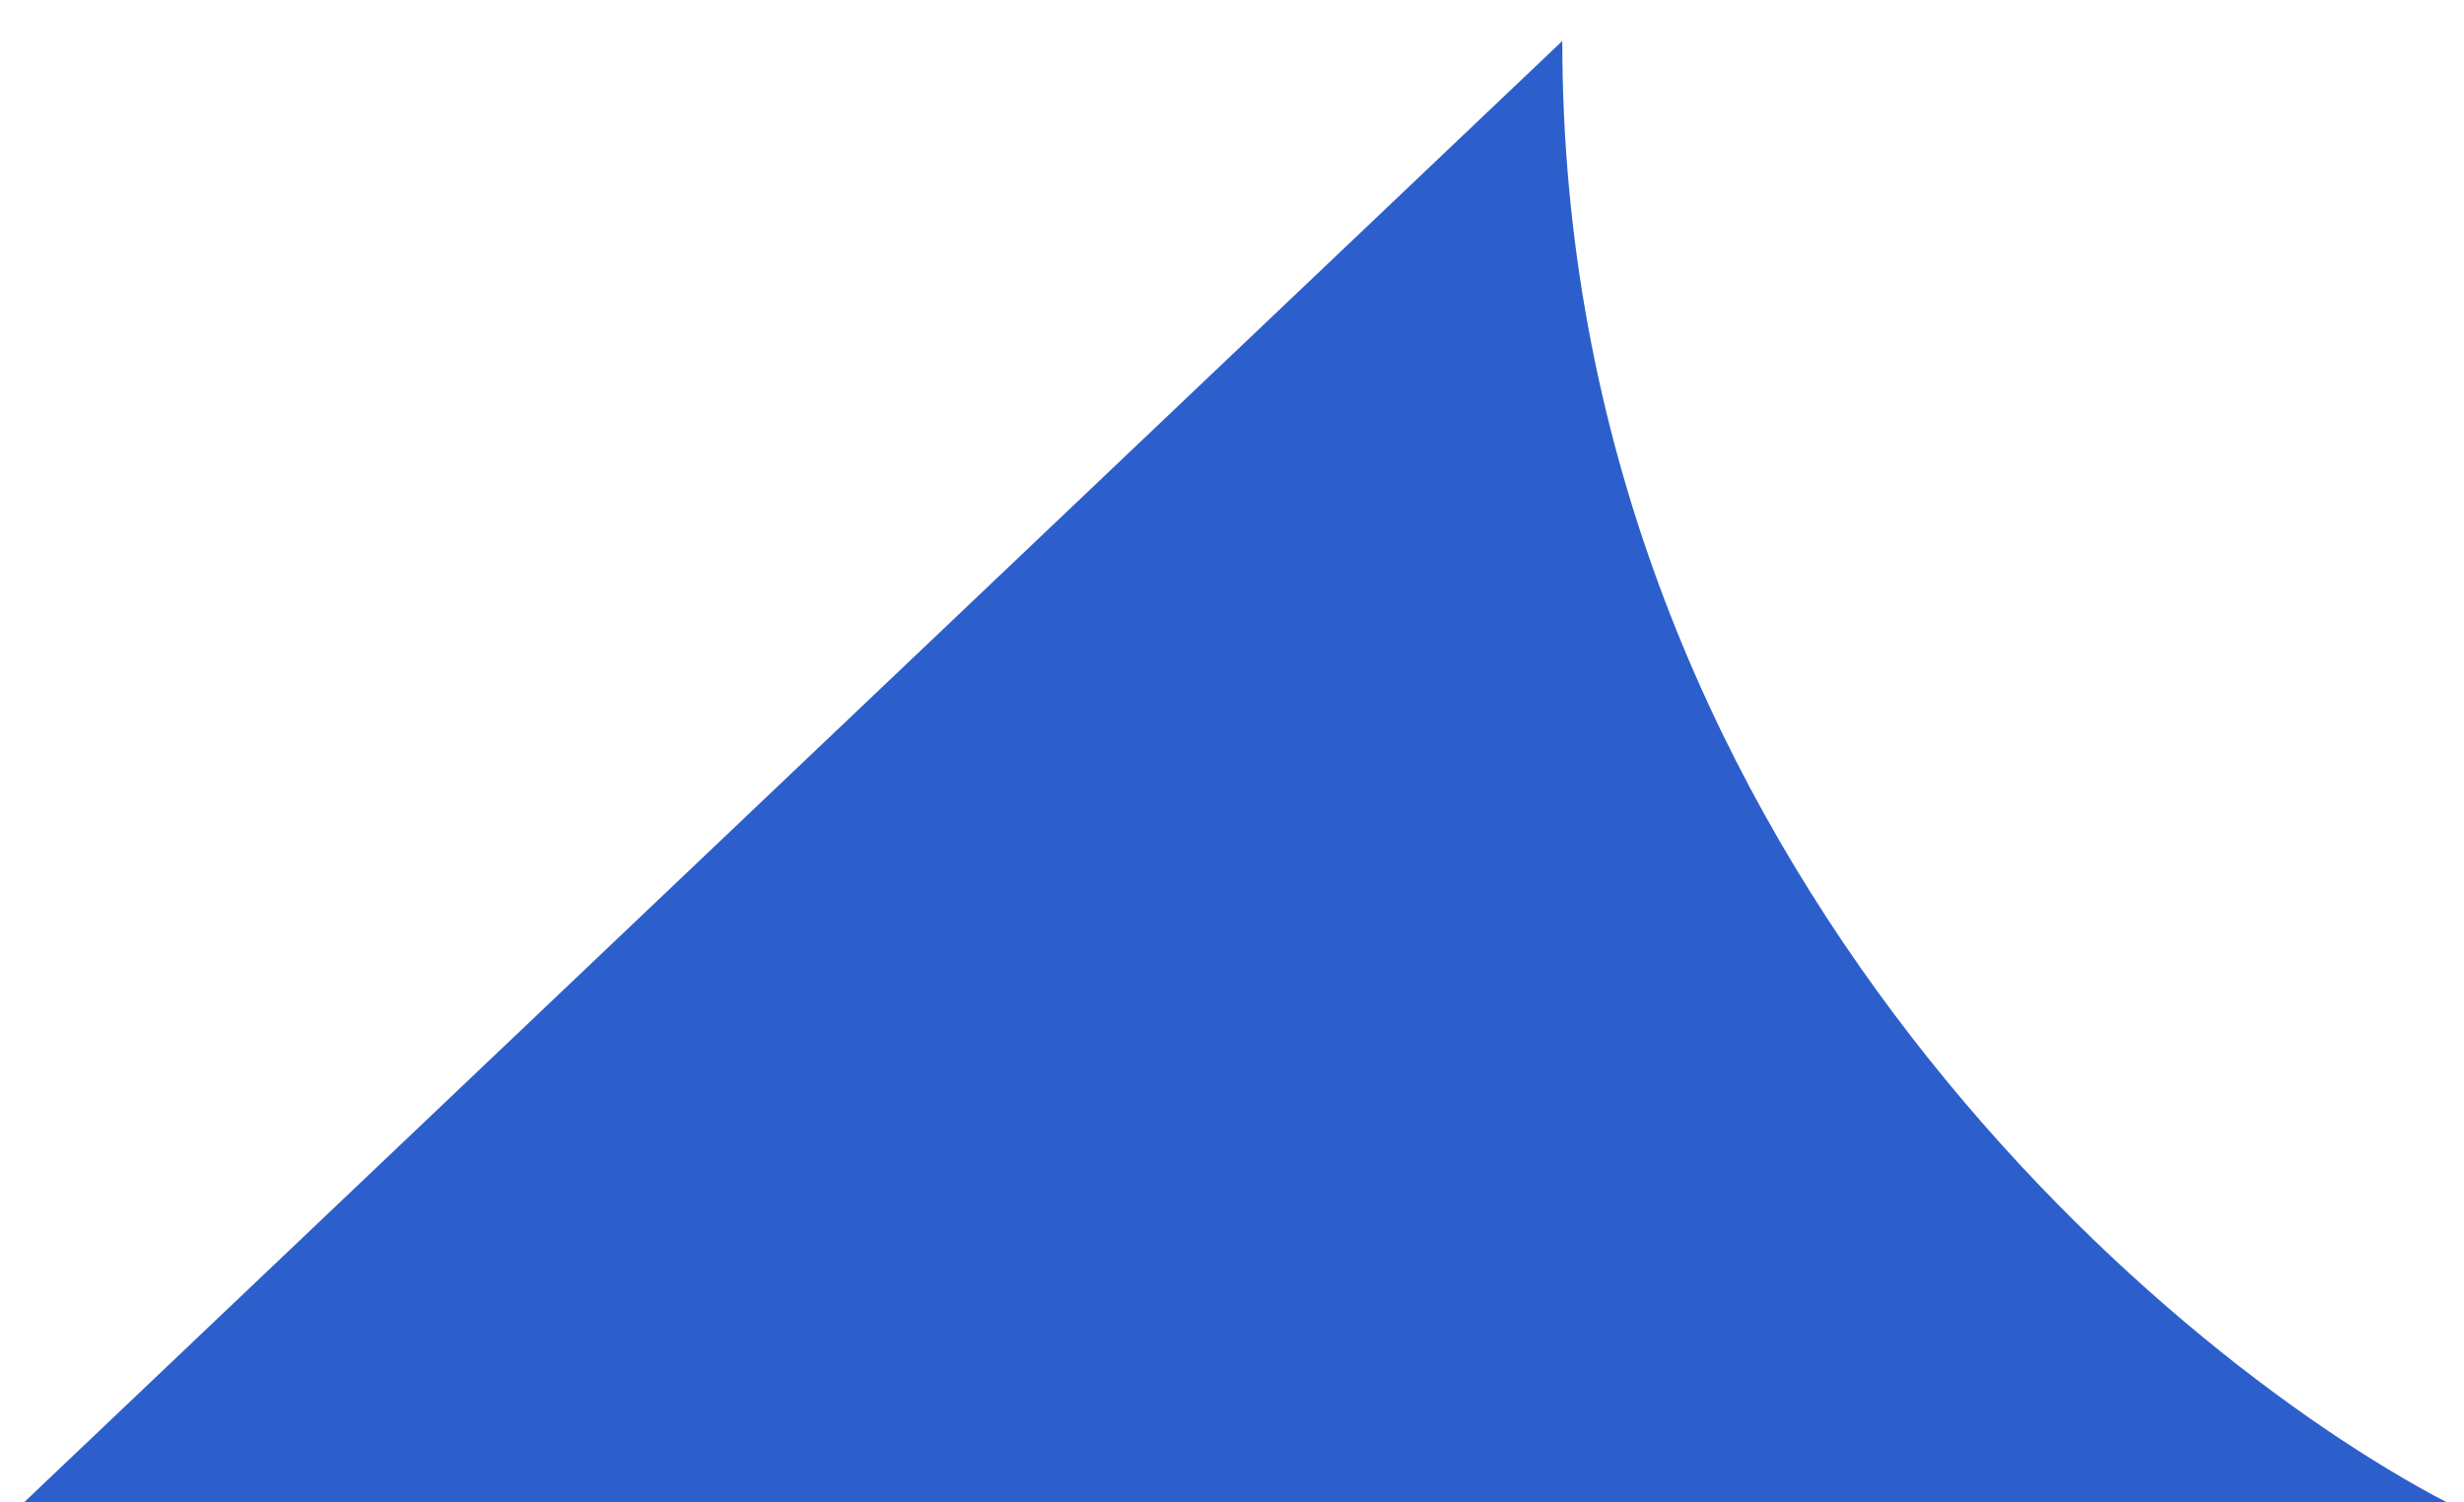 <?xml version="1.0" encoding="UTF-8"?> <svg xmlns="http://www.w3.org/2000/svg" width="41" height="25" viewBox="0 0 41 25" fill="none"> <path d="M40.715 25H0.399L25.996 0.682C25.996 13.993 35.809 22.44 40.715 25Z" fill="#2C5FCB"></path> </svg> 